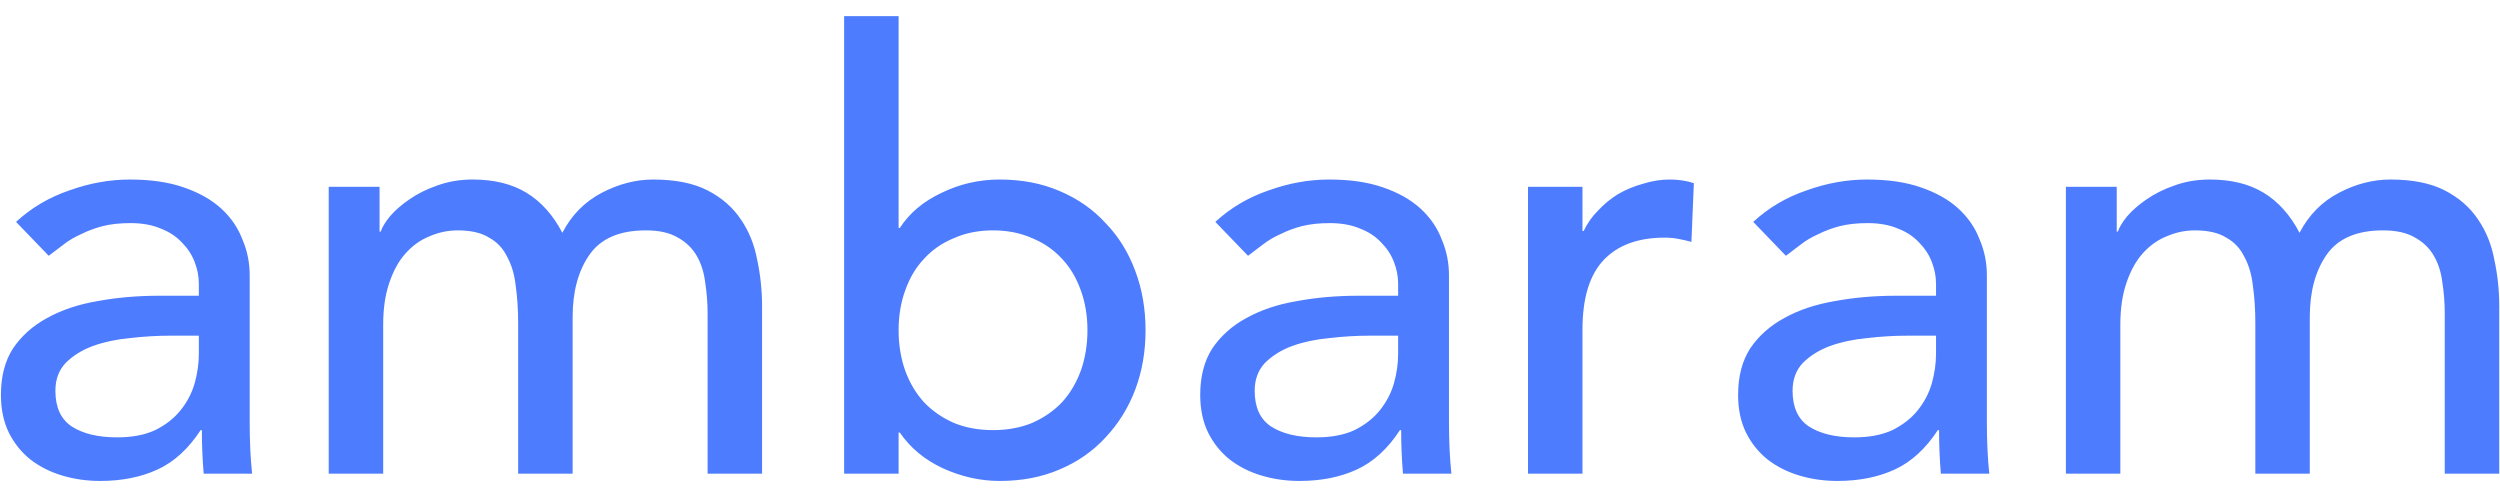 <svg width="95" height="19" viewBox="0 0 95 19" fill="none" xmlns="http://www.w3.org/2000/svg">
<path d="M0.61 8.432C1.193 7.895 1.867 7.497 2.634 7.236C3.401 6.96 4.167 6.822 4.934 6.822C5.731 6.822 6.414 6.922 6.981 7.121C7.564 7.32 8.039 7.589 8.407 7.926C8.775 8.263 9.043 8.654 9.212 9.099C9.396 9.528 9.488 9.981 9.488 10.456V16.022C9.488 16.405 9.496 16.758 9.511 17.08C9.526 17.402 9.549 17.709 9.58 18H7.74C7.694 17.448 7.671 16.896 7.671 16.344H7.625C7.165 17.049 6.621 17.548 5.992 17.839C5.363 18.13 4.635 18.276 3.807 18.276C3.301 18.276 2.818 18.207 2.358 18.069C1.898 17.931 1.492 17.724 1.139 17.448C0.802 17.172 0.533 16.835 0.334 16.436C0.135 16.022 0.035 15.547 0.035 15.01C0.035 14.305 0.188 13.714 0.495 13.239C0.817 12.764 1.246 12.38 1.783 12.089C2.335 11.782 2.971 11.568 3.692 11.445C4.428 11.307 5.21 11.238 6.038 11.238H7.556V10.778C7.556 10.502 7.502 10.226 7.395 9.95C7.288 9.674 7.127 9.429 6.912 9.214C6.697 8.984 6.429 8.808 6.107 8.685C5.785 8.547 5.402 8.478 4.957 8.478C4.558 8.478 4.206 8.516 3.899 8.593C3.608 8.67 3.339 8.769 3.094 8.892C2.849 8.999 2.626 9.13 2.427 9.283C2.228 9.436 2.036 9.582 1.852 9.72L0.61 8.432ZM6.452 12.756C5.961 12.756 5.455 12.787 4.934 12.848C4.428 12.894 3.96 12.994 3.531 13.147C3.117 13.3 2.772 13.515 2.496 13.791C2.235 14.067 2.105 14.42 2.105 14.849C2.105 15.478 2.312 15.93 2.726 16.206C3.155 16.482 3.73 16.62 4.451 16.62C5.018 16.62 5.501 16.528 5.9 16.344C6.299 16.145 6.621 15.892 6.866 15.585C7.111 15.278 7.288 14.941 7.395 14.573C7.502 14.19 7.556 13.814 7.556 13.446V12.756H6.452ZM12.491 7.098H14.423V8.8H14.469C14.515 8.647 14.63 8.455 14.814 8.225C15.013 7.995 15.258 7.78 15.55 7.581C15.856 7.366 16.209 7.19 16.608 7.052C17.022 6.899 17.474 6.822 17.965 6.822C18.777 6.822 19.46 6.991 20.012 7.328C20.564 7.665 21.016 8.171 21.369 8.846C21.721 8.171 22.22 7.665 22.864 7.328C23.508 6.991 24.159 6.822 24.819 6.822C25.662 6.822 26.352 6.96 26.889 7.236C27.425 7.512 27.847 7.88 28.154 8.34C28.46 8.785 28.667 9.298 28.775 9.881C28.897 10.448 28.959 11.039 28.959 11.652V18H26.889V11.928C26.889 11.514 26.858 11.115 26.797 10.732C26.751 10.349 26.643 10.011 26.475 9.72C26.306 9.429 26.068 9.199 25.762 9.03C25.455 8.846 25.049 8.754 24.543 8.754C23.546 8.754 22.833 9.061 22.404 9.674C21.974 10.287 21.76 11.077 21.76 12.043V18H19.69V12.296C19.69 11.775 19.659 11.299 19.598 10.87C19.552 10.441 19.444 10.073 19.276 9.766C19.122 9.444 18.892 9.199 18.586 9.03C18.294 8.846 17.896 8.754 17.39 8.754C17.022 8.754 16.661 8.831 16.309 8.984C15.971 9.122 15.672 9.337 15.412 9.628C15.151 9.919 14.944 10.295 14.791 10.755C14.637 11.2 14.561 11.729 14.561 12.342V18H12.491V7.098ZM32.077 0.612H34.147V8.662H34.193C34.561 8.095 35.09 7.65 35.78 7.328C36.47 6.991 37.206 6.822 37.988 6.822C38.831 6.822 39.59 6.968 40.265 7.259C40.955 7.55 41.537 7.957 42.013 8.478C42.503 8.984 42.879 9.59 43.14 10.295C43.4 10.985 43.531 11.736 43.531 12.549C43.531 13.362 43.4 14.113 43.14 14.803C42.879 15.493 42.503 16.099 42.013 16.62C41.537 17.141 40.955 17.548 40.265 17.839C39.59 18.13 38.831 18.276 37.988 18.276C37.252 18.276 36.531 18.115 35.826 17.793C35.136 17.471 34.591 17.019 34.193 16.436H34.147V18H32.077V0.612ZM37.735 16.344C38.287 16.344 38.785 16.252 39.23 16.068C39.674 15.869 40.05 15.608 40.357 15.286C40.663 14.949 40.901 14.55 41.07 14.09C41.238 13.615 41.323 13.101 41.323 12.549C41.323 11.997 41.238 11.491 41.07 11.031C40.901 10.556 40.663 10.157 40.357 9.835C40.05 9.498 39.674 9.237 39.23 9.053C38.785 8.854 38.287 8.754 37.735 8.754C37.183 8.754 36.684 8.854 36.24 9.053C35.795 9.237 35.419 9.498 35.113 9.835C34.806 10.157 34.568 10.556 34.4 11.031C34.231 11.491 34.147 11.997 34.147 12.549C34.147 13.101 34.231 13.615 34.4 14.09C34.568 14.55 34.806 14.949 35.113 15.286C35.419 15.608 35.795 15.869 36.24 16.068C36.684 16.252 37.183 16.344 37.735 16.344ZM46.183 8.432C46.766 7.895 47.441 7.497 48.207 7.236C48.974 6.96 49.741 6.822 50.507 6.822C51.305 6.822 51.987 6.922 52.554 7.121C53.137 7.32 53.612 7.589 53.98 7.926C54.348 8.263 54.617 8.654 54.785 9.099C54.969 9.528 55.061 9.981 55.061 10.456V16.022C55.061 16.405 55.069 16.758 55.084 17.08C55.1 17.402 55.123 17.709 55.153 18H53.313C53.267 17.448 53.244 16.896 53.244 16.344H53.198C52.738 17.049 52.194 17.548 51.565 17.839C50.937 18.13 50.208 18.276 49.38 18.276C48.874 18.276 48.391 18.207 47.931 18.069C47.471 17.931 47.065 17.724 46.712 17.448C46.375 17.172 46.107 16.835 45.907 16.436C45.708 16.022 45.608 15.547 45.608 15.01C45.608 14.305 45.762 13.714 46.068 13.239C46.39 12.764 46.82 12.38 47.356 12.089C47.908 11.782 48.545 11.568 49.265 11.445C50.001 11.307 50.783 11.238 51.611 11.238H53.129V10.778C53.129 10.502 53.076 10.226 52.968 9.95C52.861 9.674 52.7 9.429 52.485 9.214C52.271 8.984 52.002 8.808 51.68 8.685C51.358 8.547 50.975 8.478 50.53 8.478C50.132 8.478 49.779 8.516 49.472 8.593C49.181 8.67 48.913 8.769 48.667 8.892C48.422 8.999 48.2 9.13 48 9.283C47.801 9.436 47.609 9.582 47.425 9.72L46.183 8.432ZM52.025 12.756C51.535 12.756 51.029 12.787 50.507 12.848C50.001 12.894 49.534 12.994 49.104 13.147C48.69 13.3 48.345 13.515 48.069 13.791C47.809 14.067 47.678 14.42 47.678 14.849C47.678 15.478 47.885 15.93 48.299 16.206C48.729 16.482 49.304 16.62 50.024 16.62C50.592 16.62 51.075 16.528 51.473 16.344C51.872 16.145 52.194 15.892 52.439 15.585C52.685 15.278 52.861 14.941 52.968 14.573C53.076 14.19 53.129 13.814 53.129 13.446V12.756H52.025ZM58.064 7.098H60.134V8.777H60.18C60.318 8.486 60.502 8.225 60.732 7.995C60.962 7.75 61.215 7.543 61.491 7.374C61.782 7.205 62.097 7.075 62.434 6.983C62.771 6.876 63.109 6.822 63.446 6.822C63.783 6.822 64.09 6.868 64.366 6.96L64.274 9.191C64.105 9.145 63.937 9.107 63.768 9.076C63.599 9.045 63.431 9.03 63.262 9.03C62.25 9.03 61.476 9.314 60.939 9.881C60.402 10.448 60.134 11.33 60.134 12.526V18H58.064V7.098ZM66.623 8.432C67.205 7.895 67.88 7.497 68.647 7.236C69.413 6.96 70.18 6.822 70.947 6.822C71.744 6.822 72.426 6.922 72.994 7.121C73.576 7.32 74.052 7.589 74.42 7.926C74.788 8.263 75.056 8.654 75.225 9.099C75.409 9.528 75.501 9.981 75.501 10.456V16.022C75.501 16.405 75.508 16.758 75.524 17.08C75.539 17.402 75.562 17.709 75.593 18H73.753C73.707 17.448 73.684 16.896 73.684 16.344H73.638C73.178 17.049 72.633 17.548 72.005 17.839C71.376 18.13 70.648 18.276 69.82 18.276C69.314 18.276 68.831 18.207 68.371 18.069C67.911 17.931 67.504 17.724 67.152 17.448C66.814 17.172 66.546 16.835 66.347 16.436C66.147 16.022 66.048 15.547 66.048 15.01C66.048 14.305 66.201 13.714 66.508 13.239C66.83 12.764 67.259 12.38 67.796 12.089C68.348 11.782 68.984 11.568 69.705 11.445C70.441 11.307 71.223 11.238 72.051 11.238H73.569V10.778C73.569 10.502 73.515 10.226 73.408 9.95C73.3 9.674 73.139 9.429 72.925 9.214C72.71 8.984 72.442 8.808 72.12 8.685C71.798 8.547 71.414 8.478 70.97 8.478C70.571 8.478 70.218 8.516 69.912 8.593C69.62 8.67 69.352 8.769 69.107 8.892C68.861 8.999 68.639 9.13 68.44 9.283C68.24 9.436 68.049 9.582 67.865 9.72L66.623 8.432ZM72.465 12.756C71.974 12.756 71.468 12.787 70.947 12.848C70.441 12.894 69.973 12.994 69.544 13.147C69.13 13.3 68.785 13.515 68.509 13.791C68.248 14.067 68.118 14.42 68.118 14.849C68.118 15.478 68.325 15.93 68.739 16.206C69.168 16.482 69.743 16.62 70.464 16.62C71.031 16.62 71.514 16.528 71.913 16.344C72.311 16.145 72.633 15.892 72.879 15.585C73.124 15.278 73.3 14.941 73.408 14.573C73.515 14.19 73.569 13.814 73.569 13.446V12.756H72.465ZM78.504 7.098H80.436V8.8H80.481C80.528 8.647 80.642 8.455 80.826 8.225C81.026 7.995 81.271 7.78 81.562 7.581C81.869 7.366 82.222 7.19 82.621 7.052C83.034 6.899 83.487 6.822 83.978 6.822C84.79 6.822 85.472 6.991 86.025 7.328C86.576 7.665 87.029 8.171 87.382 8.846C87.734 8.171 88.233 7.665 88.876 7.328C89.52 6.991 90.172 6.822 90.832 6.822C91.675 6.822 92.365 6.96 92.901 7.236C93.438 7.512 93.86 7.88 94.166 8.34C94.473 8.785 94.68 9.298 94.787 9.881C94.91 10.448 94.972 11.039 94.972 11.652V18H92.901V11.928C92.901 11.514 92.871 11.115 92.809 10.732C92.763 10.349 92.656 10.011 92.487 9.72C92.319 9.429 92.081 9.199 91.775 9.03C91.468 8.846 91.061 8.754 90.555 8.754C89.559 8.754 88.846 9.061 88.416 9.674C87.987 10.287 87.772 11.077 87.772 12.043V18H85.703V12.296C85.703 11.775 85.672 11.299 85.611 10.87C85.564 10.441 85.457 10.073 85.288 9.766C85.135 9.444 84.905 9.199 84.599 9.03C84.307 8.846 83.909 8.754 83.403 8.754C83.034 8.754 82.674 8.831 82.322 8.984C81.984 9.122 81.685 9.337 81.424 9.628C81.164 9.919 80.957 10.295 80.803 10.755C80.65 11.2 80.573 11.729 80.573 12.342V18H78.504V7.098Z" fill="#4D7CFE"/>
</svg>
